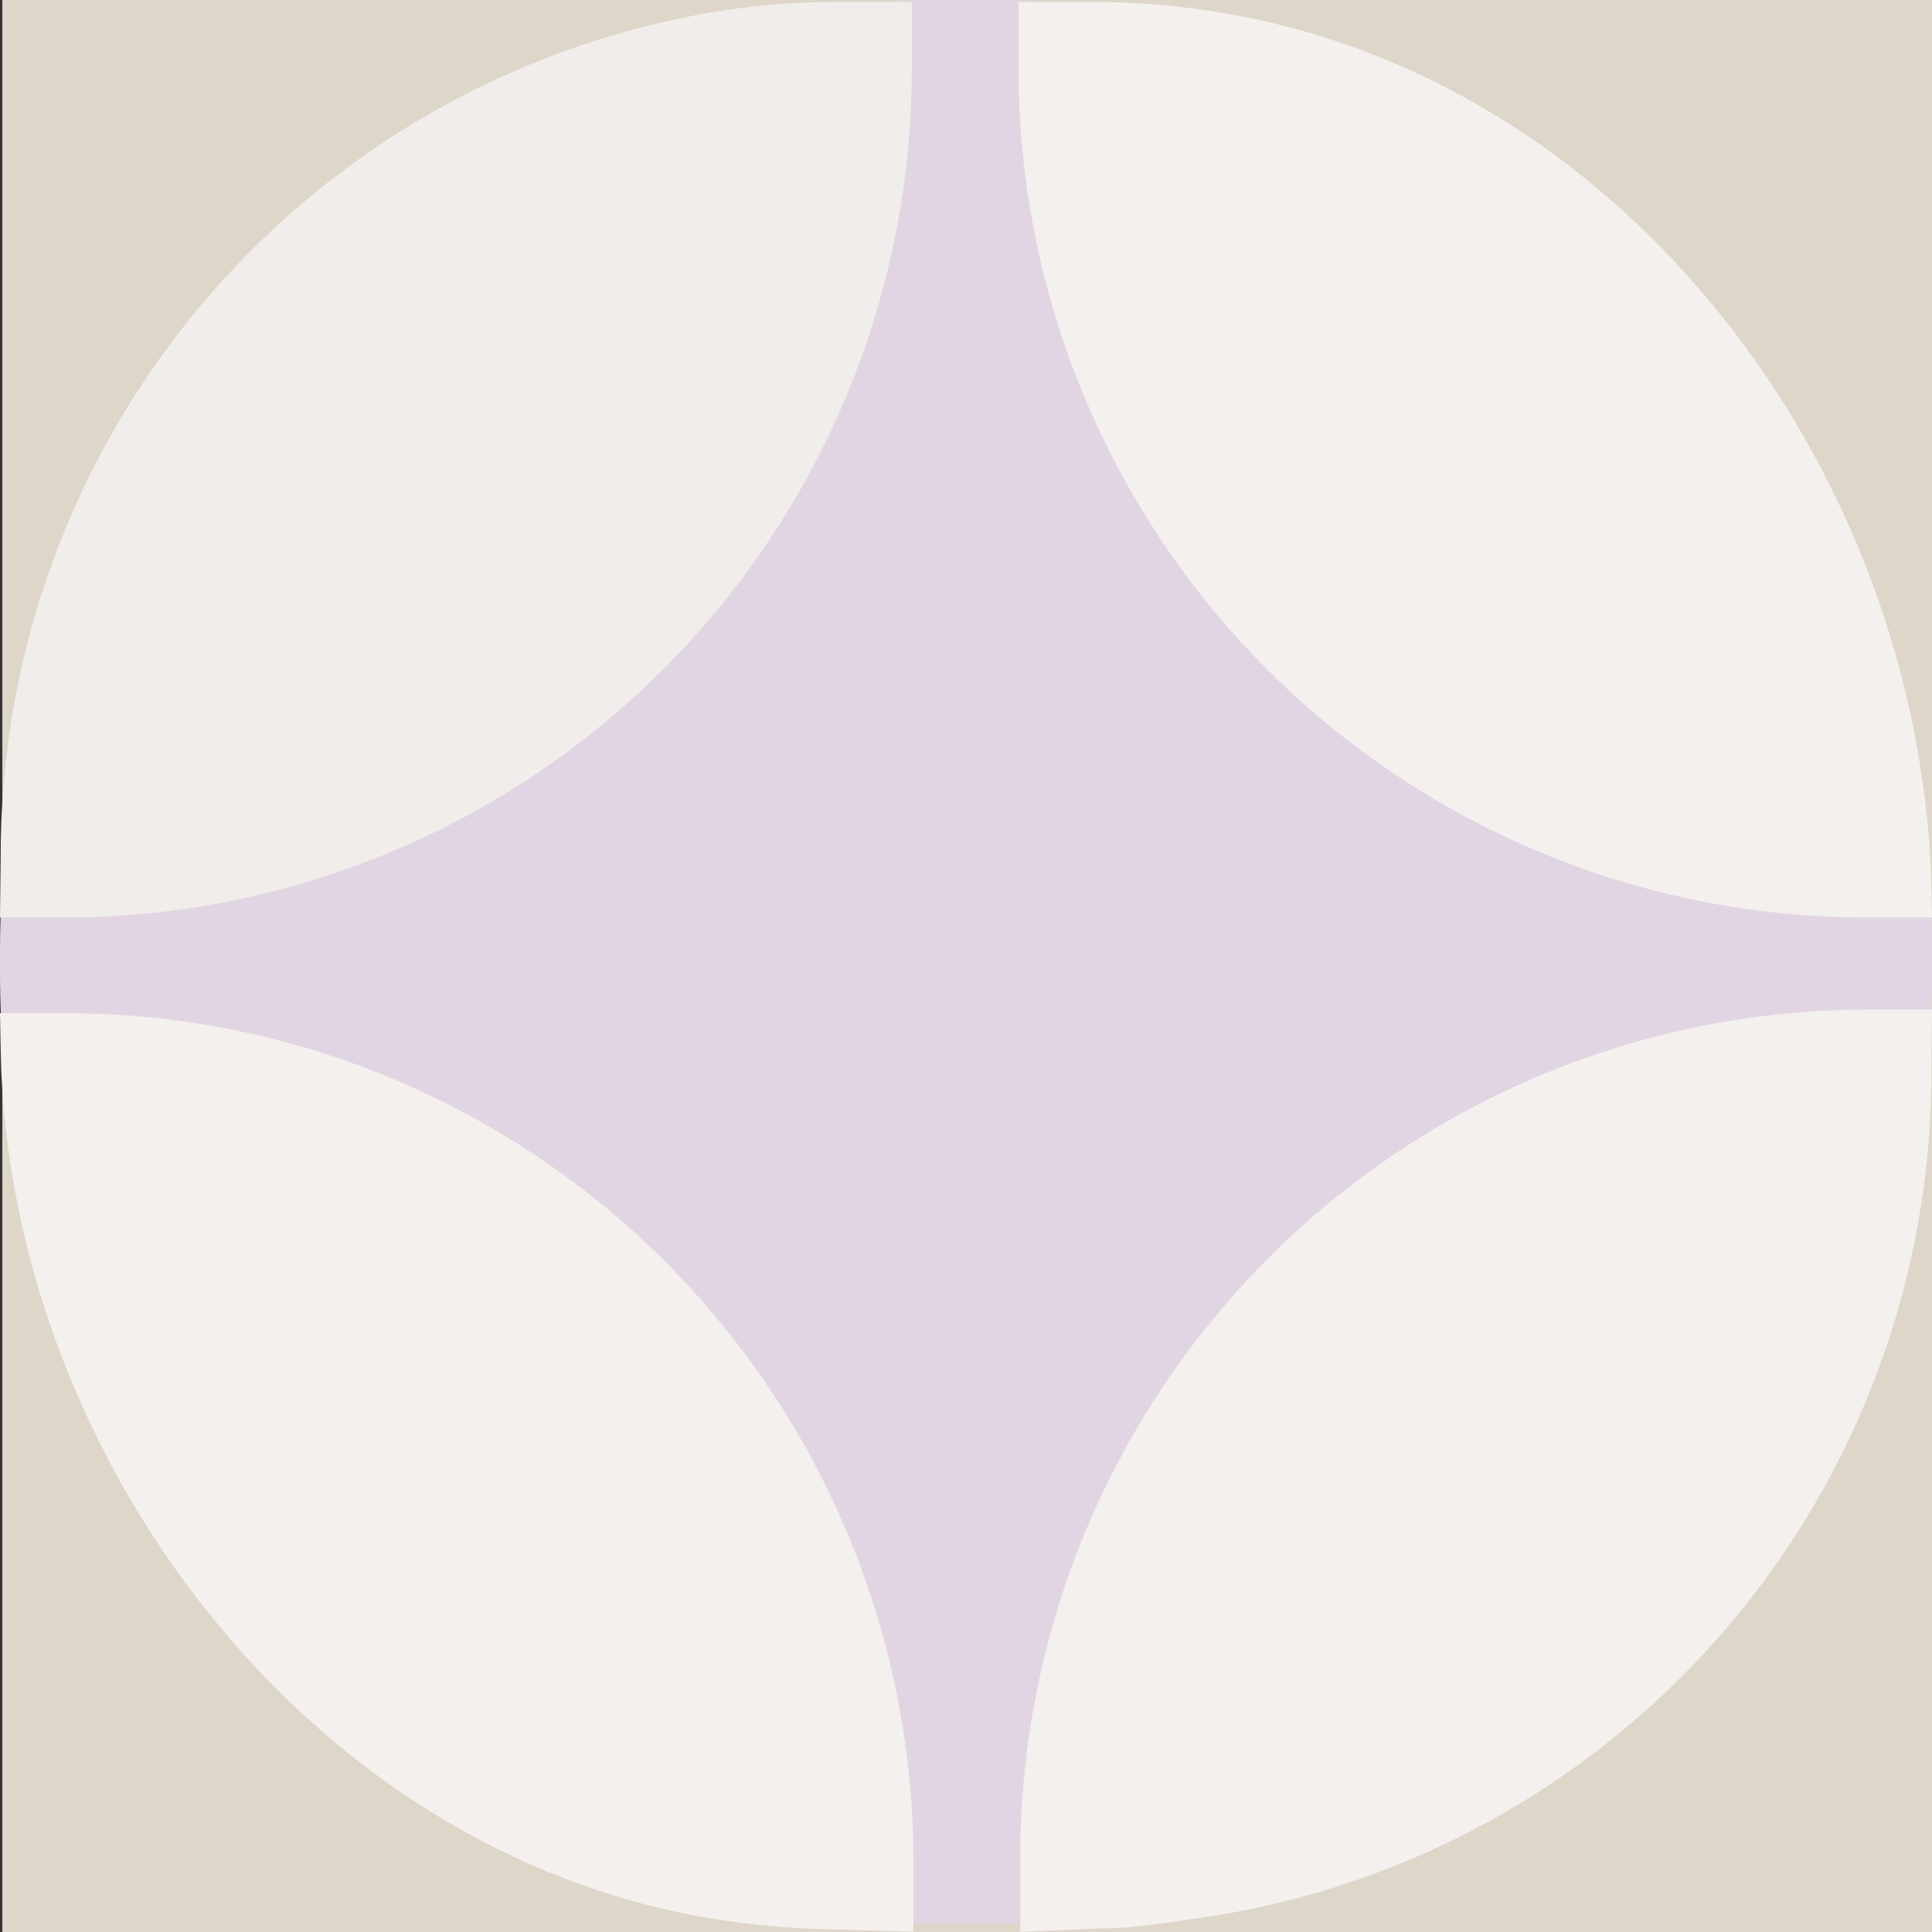 <?xml version="1.0" encoding="UTF-8"?> <svg xmlns="http://www.w3.org/2000/svg" width="143" height="143" viewBox="0 0 143 143" fill="none"><rect x="0" y="0" width="143" height="143" fill="#333333" stroke="none"/> <path d="M143.001 0H0.172V143H143.001V0Z" fill="#DDD6C9"></path> <path d="M72.643 0H70.357C31.5 0 0 31.537 0 70.441V71.975C0 110.878 31.5 142.416 70.357 142.416H72.643C111.5 142.416 142.999 110.878 142.999 71.975V70.441C142.999 31.537 111.5 0 72.643 0Z" fill="#E1D5E3"></path> <path d="M0 67.908H4.864C13.101 67.895 21.254 66.258 28.858 63.091C36.463 59.923 43.37 55.287 49.185 49.447C55.001 43.607 59.61 36.677 62.75 29.053C65.89 21.43 67.5 13.262 67.487 5.015V0.146H61.431C58.933 0.172 56.439 0.359 53.965 0.706C38.928 2.948 25.2 10.54 15.298 22.09C5.396 33.641 -0.018 48.377 0.049 63.598L0 67.908Z" fill="#F1EDEB"></path> <path d="M0 74.994H4.986C13.222 75.006 21.375 76.643 28.98 79.811C36.585 82.978 43.492 87.615 49.307 93.455C55.122 99.295 59.731 106.225 62.871 113.848C66.012 121.472 67.621 129.64 67.609 137.886V142.975L61.577 142.805C59.071 142.758 56.57 142.563 54.087 142.22C23.639 137.984 1.459 108.984 0.097 79.352C0.049 78.037 0 74.994 0 74.994Z" fill="#F4F0ED"></path> <path d="M142.999 67.908H138.014C129.777 67.895 121.624 66.258 114.019 63.091C106.414 59.923 99.507 55.287 93.692 49.447C87.877 43.607 83.268 36.677 80.128 29.053C76.988 21.43 75.378 13.262 75.391 5.015V0.146H81.422C83.92 0.171 86.414 0.358 88.888 0.706C119.361 4.942 141.175 33.479 142.878 63.623C142.926 64.597 142.999 67.908 142.999 67.908Z" fill="#F4F0ED"></path> <path d="M142.999 74.726H138.135C129.898 74.739 121.745 76.376 114.14 79.543C106.535 82.711 99.628 87.347 93.813 93.187C87.998 99.027 83.389 105.957 80.249 113.581C77.109 121.204 75.499 129.372 75.512 137.619V142.976L81.543 142.732C83.975 142.732 86.577 142.269 89.034 141.929C104.08 139.716 117.821 132.136 127.729 120.584C137.636 109.032 143.041 94.286 142.95 79.06L142.999 74.726Z" fill="#F4F0ED"></path> </svg> 